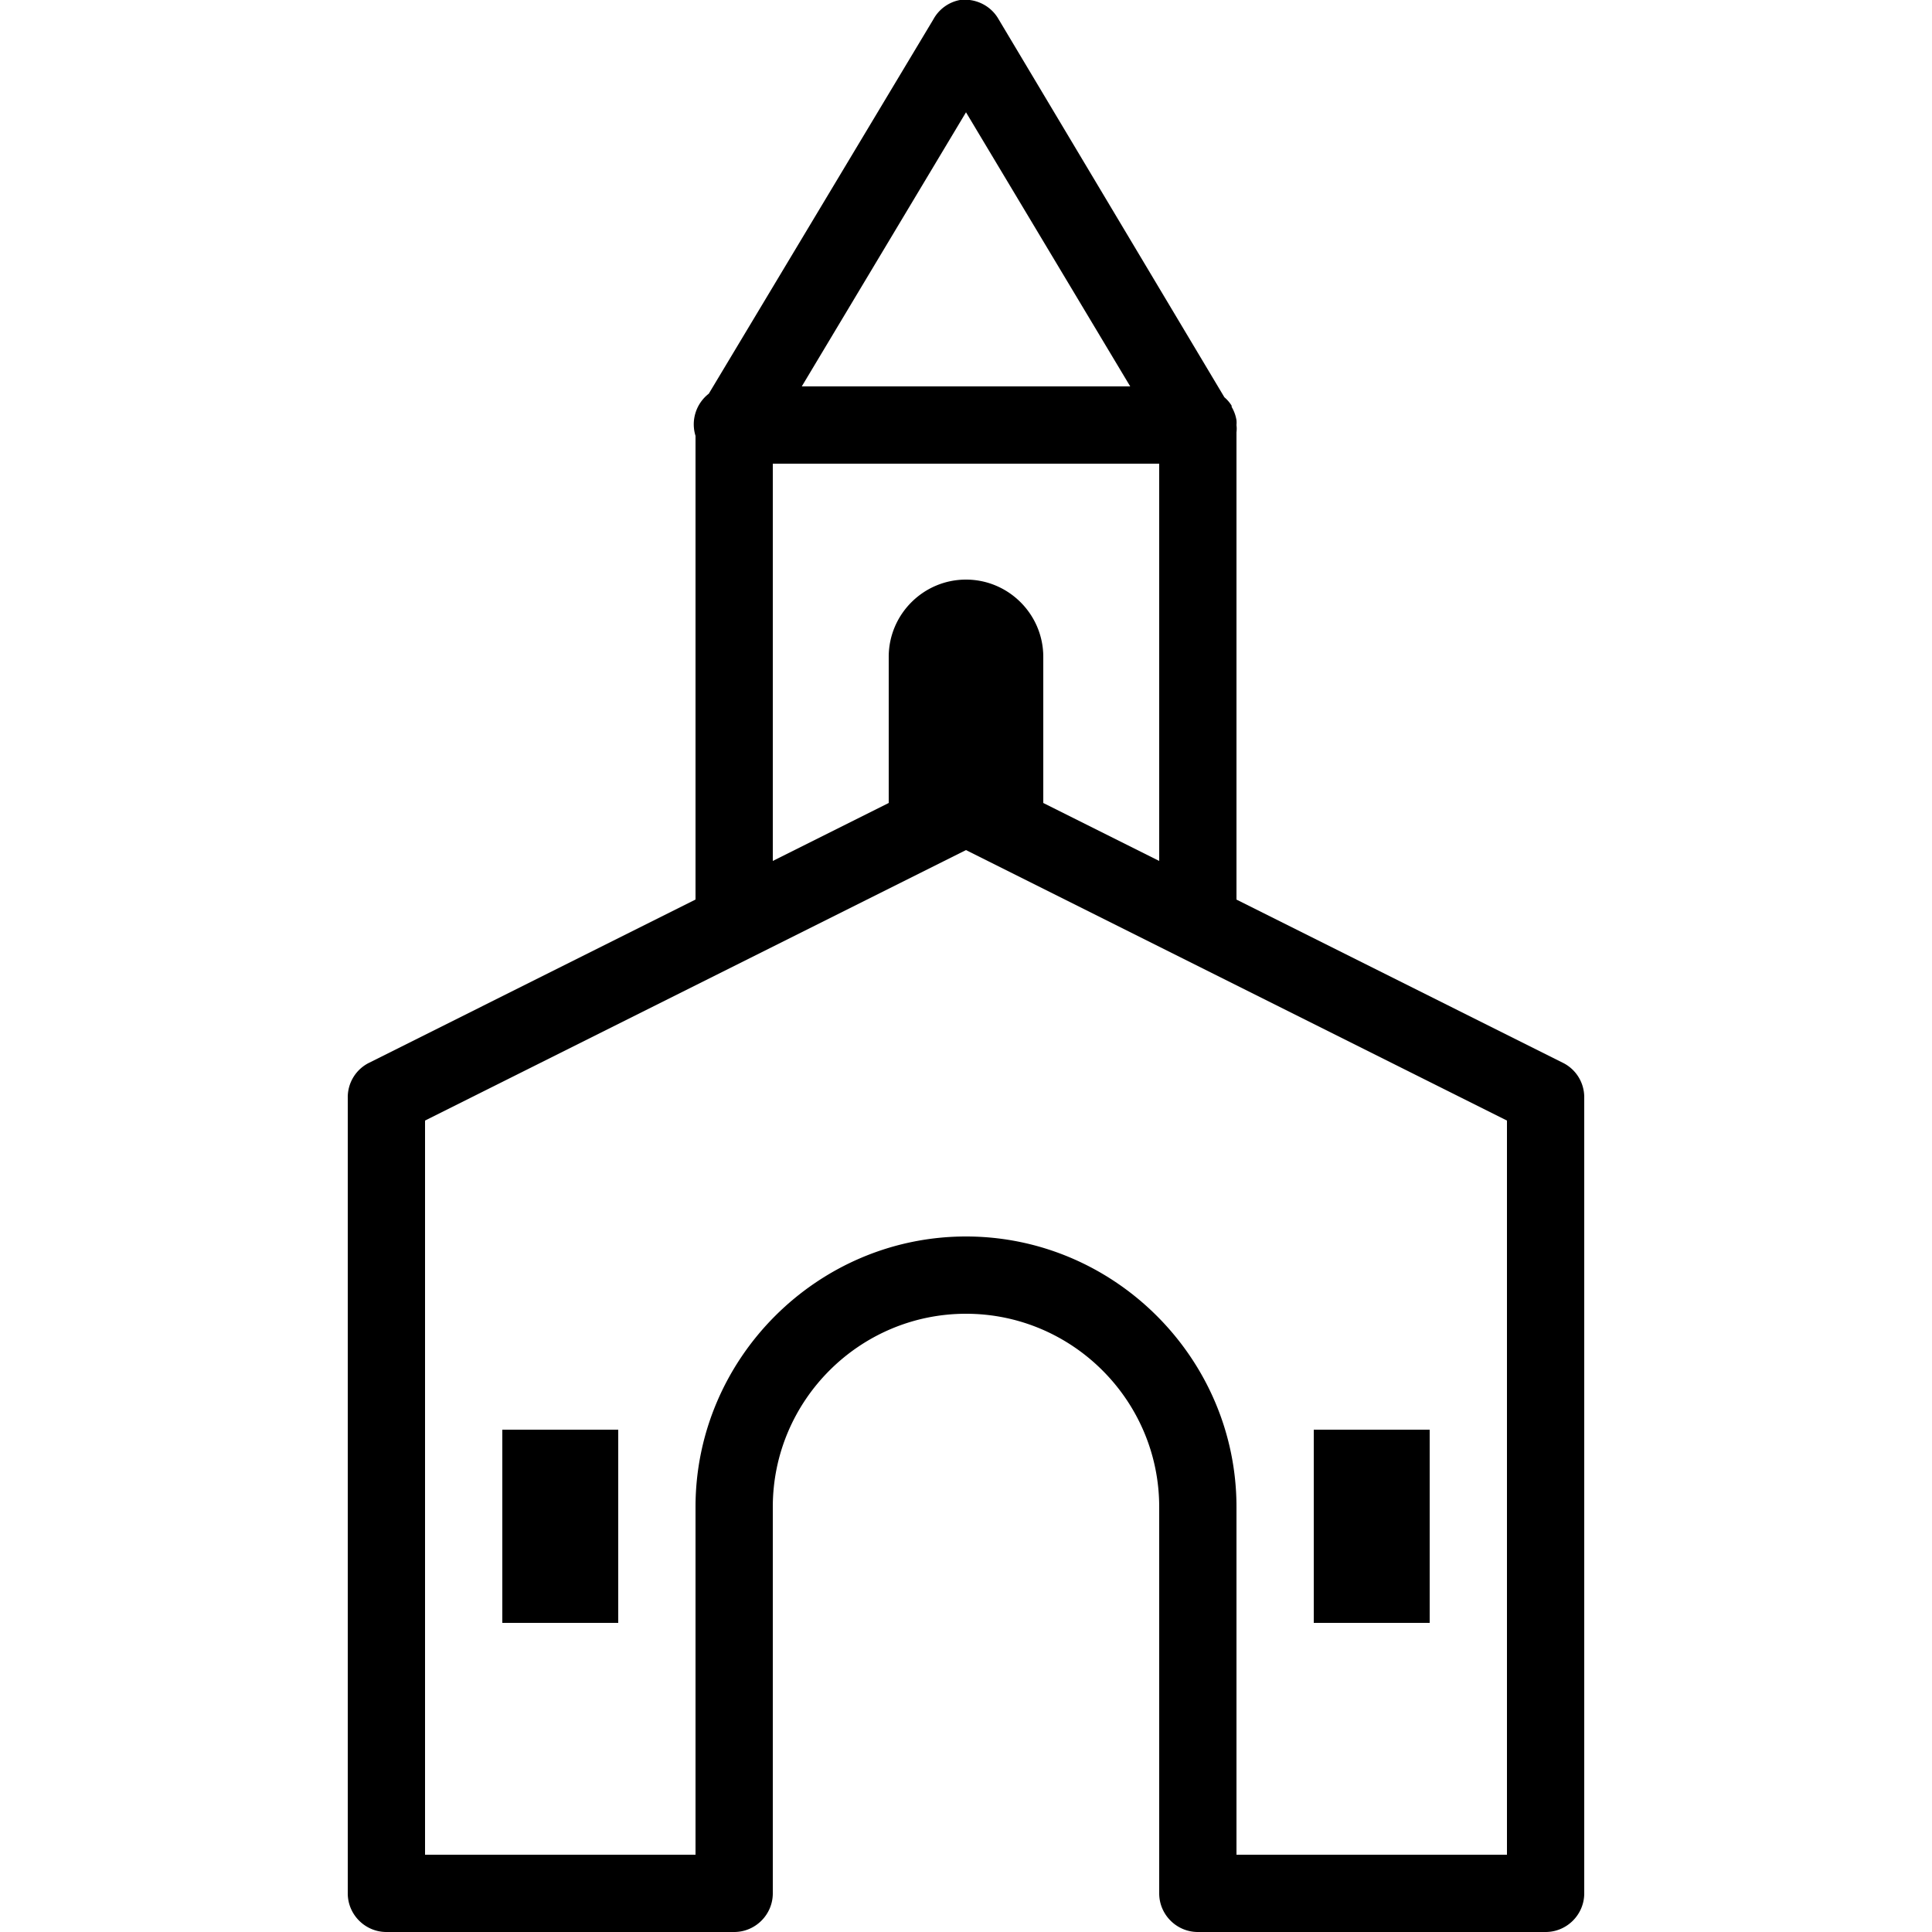 <svg xmlns="http://www.w3.org/2000/svg" viewBox="0 0 50 50"><path d="M24.844 0a.993.993 0 0 0-.688.5l-5.812 9.688A1.004 1.004 0 0 0 18 11.28v12L9.562 27.5a.994.994 0 0 0-.562.906V49c0 .55.45 1 1 1h9c.55 0 1-.45 1-1V39c0-2.754 2.246-5 5-5s5 2.246 5 5v10c0 .55.45 1 1 1h9c.55 0 1-.45 1-1V28.406a.994.994 0 0 0-.563-.906L32 23.281V11.188A.753.753 0 0 0 32 11a.668.668 0 0 0 0-.125.984.984 0 0 0-.125-.344V10.5a.913.913 0 0 0-.188-.219L25.845.5c-.2-.355-.598-.55-1-.5zM25 2.906L29.25 10h-8.5zM20 12h10v10.281l-3-1.5V17c0-1.102-.898-2-2-2-1.102 0-2 .898-2 2v3.781l-3 1.5zm5 10l14 7v19h-7v-9c0-3.844-3.156-7-7-7s-7 3.156-7 7v9h-7V29zM13 37v5h3v-5zm21 0v5h3v-5z"/></svg>
